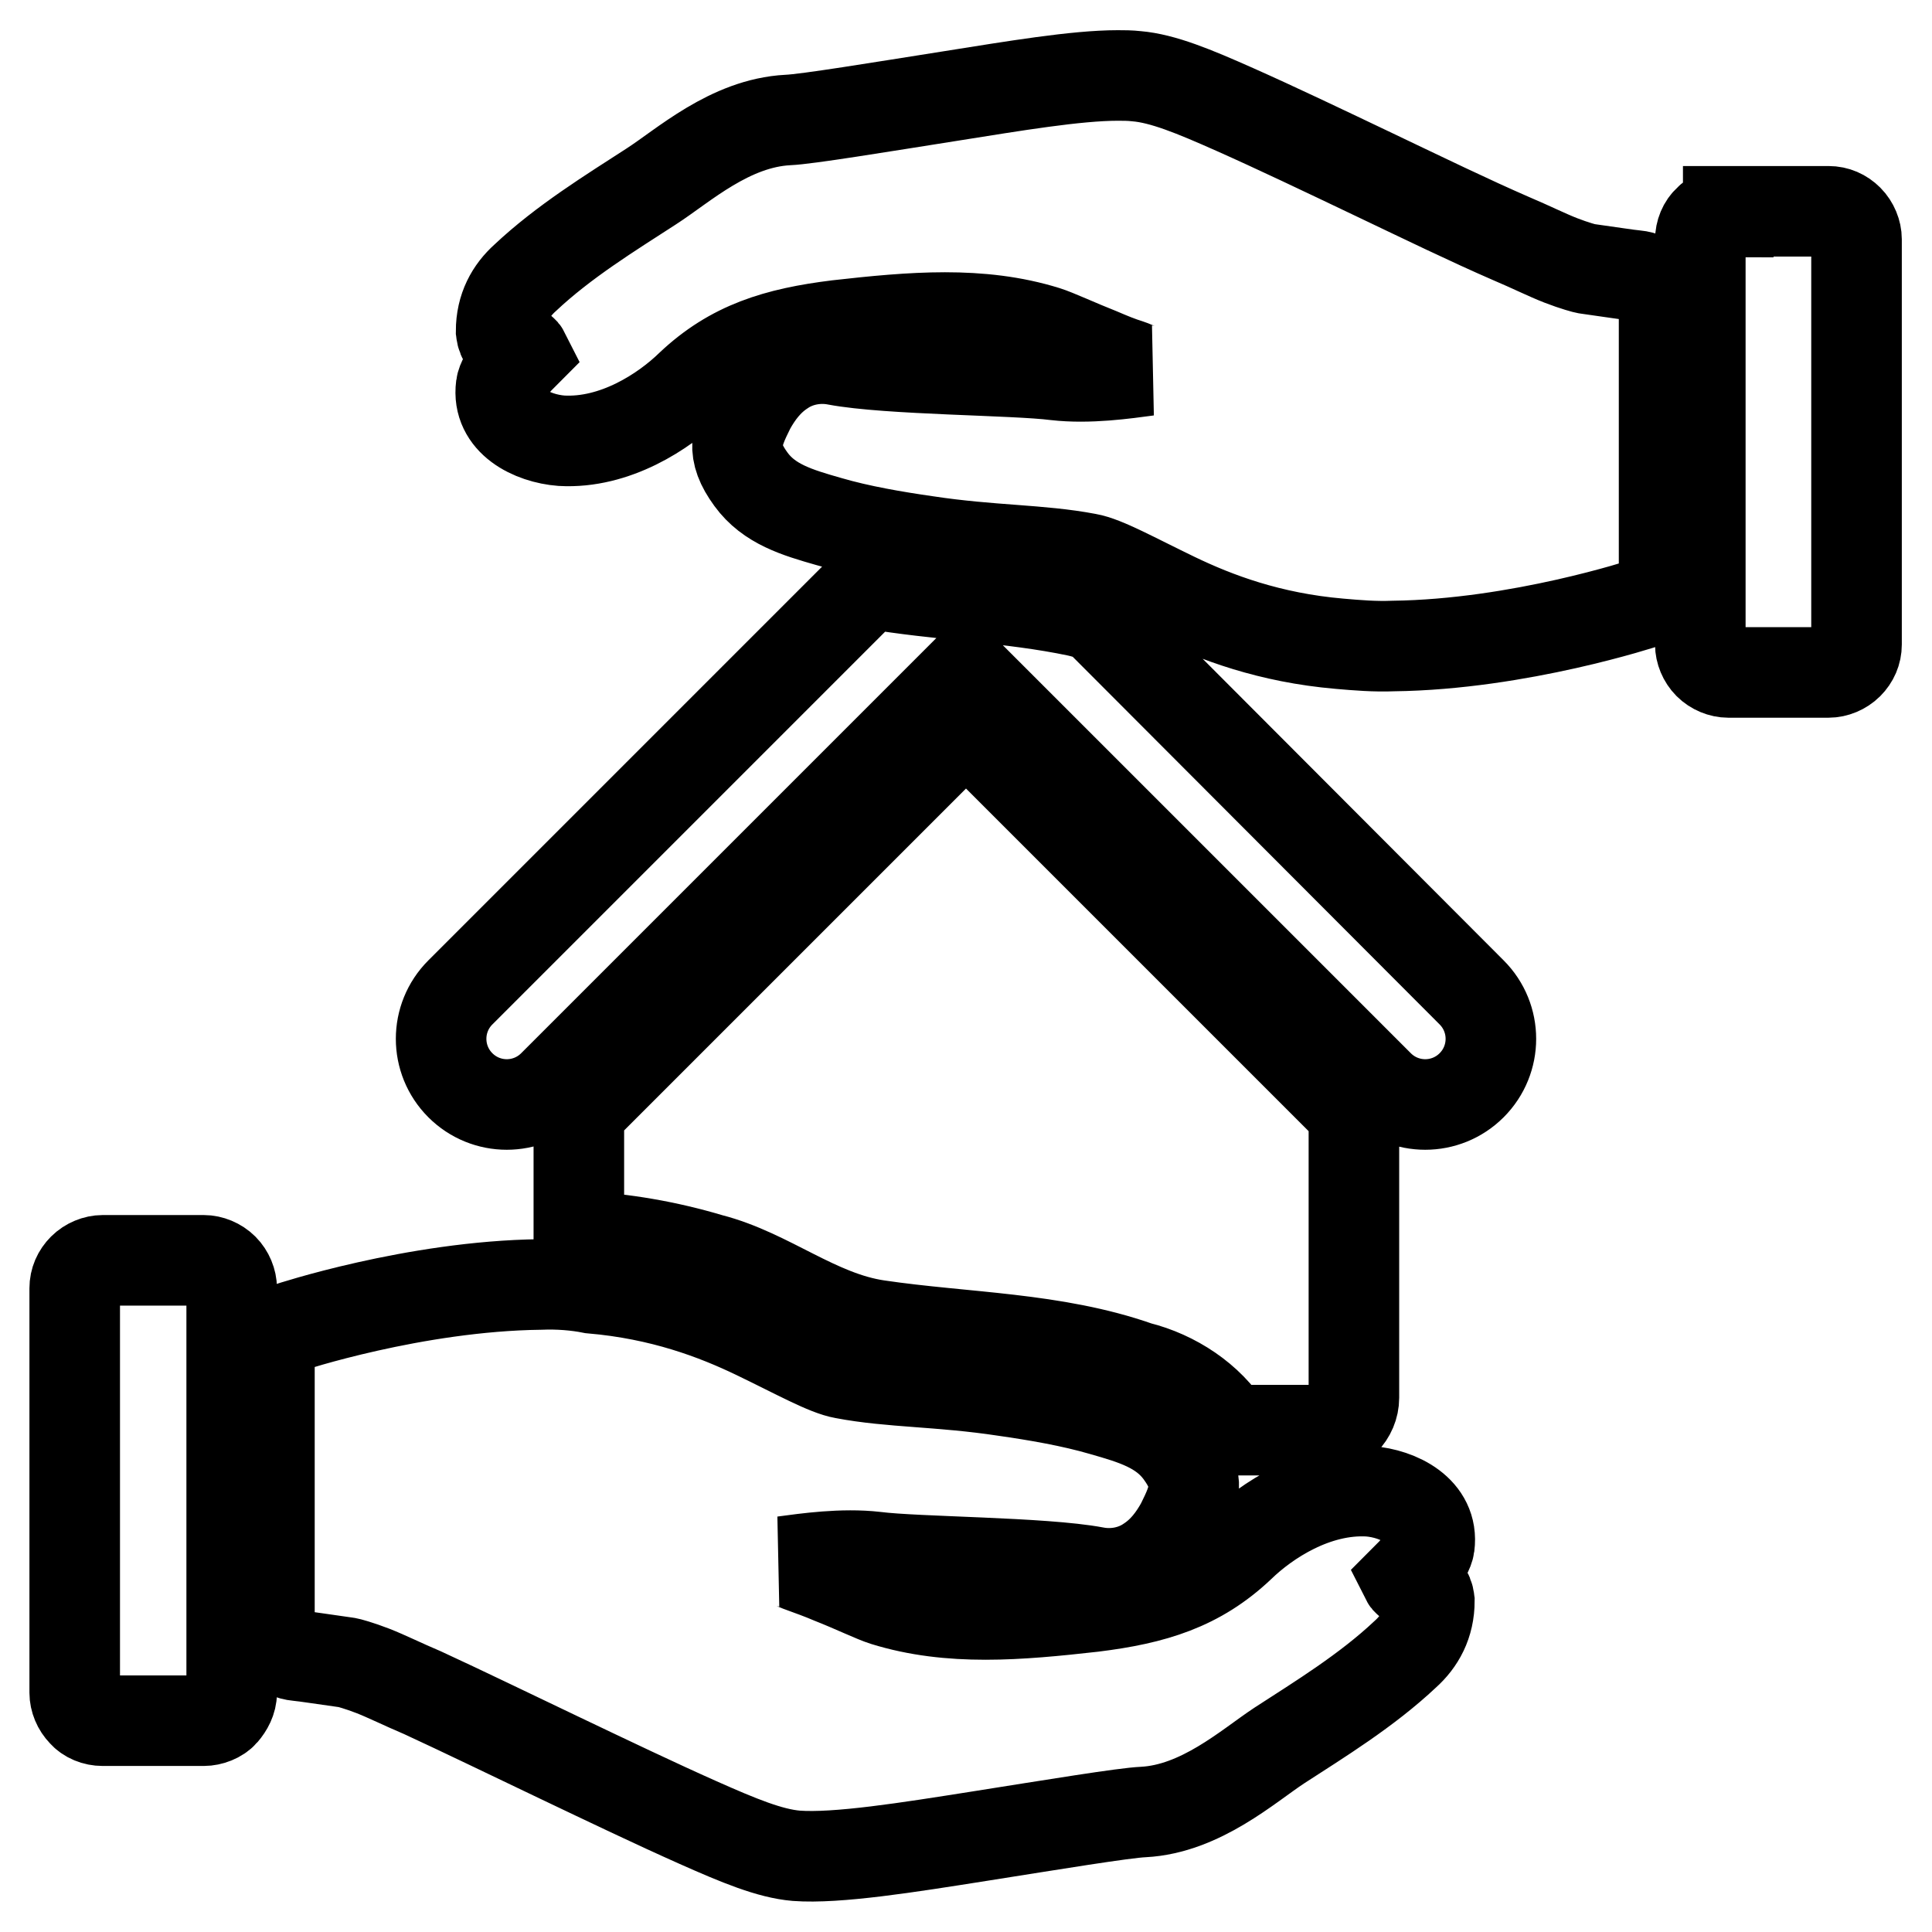 <?xml version="1.0" encoding="utf-8"?>
<!-- Svg Vector Icons : http://www.onlinewebfonts.com/icon -->
<!DOCTYPE svg PUBLIC "-//W3C//DTD SVG 1.1//EN" "http://www.w3.org/Graphics/SVG/1.1/DTD/svg11.dtd">
<svg version="1.1" xmlns="http://www.w3.org/2000/svg" xmlns:xlink="http://www.w3.org/1999/xlink" x="0px" y="0px" viewBox="0 0 256 256" enable-background="new 0 0 256 256" xml:space="preserve">
<g><g><path stroke-width="12" fill-opacity="0" stroke="#000000"  d="M148.1,10c-5.5,0-13.8,1.4-22,2.7c-9.5,1.5-19.2,3.1-21.7,3.2c-7.7,0.4-13.9,6.1-18.1,8.8c-5.4,3.5-11.6,7.3-16.7,12.1c-1.9,1.7-3.2,4-3.2,7.1c0.3,2.5,2.6,1.9,3.1,2.9c-0.8,0.8-2.9,2.9-3.1,4.4c-0.6,4.6,4.1,6.9,8,7.2c7.1,0.4,13.6-3.9,17.1-7.3c5.5-5.2,11.4-7,19.5-8c9.8-1.1,18.9-1.9,27.6,0.8c1.3,0.4,4.3,1.8,7.1,2.9c1.4,0.6,2.6,1.1,3.9,1.5c0.9,0.3,1.4,0.7,2.5,0.8c-3,0.4-7.8,1.1-12.2,0.6c-5.4-0.7-22.2-0.7-29.1-2c-2.6-0.5-5.2,0.1-7.1,1.4c-2,1.3-3.3,3.1-4.3,4.9c-1.9,3.8-2.6,5.8,0.1,9.5c2.4,3.3,6.1,4.4,10.3,5.6c4.1,1.2,8.8,2,13,2.6c8.6,1.3,15,1.1,21.3,2.3c2.3,0.4,6.2,2.6,11.6,5.2c5.4,2.6,12.5,5.3,21.8,6.1c2.3,0.2,4.7,0.4,7.1,0.3c16.7-0.2,33.3-5.7,33.3-5.7c1.4-0.5,2.6-1.9,2.6-3.4V40.7c-0.1-2.4-1.6-4-3.8-4.2c-1.1-0.1-2.9-0.4-6.5-0.9c-0.1,0-1.6-0.4-3.4-1.1c-1.8-0.7-4-1.8-6.6-2.9c-5.3-2.3-11.7-5.4-18.2-8.5c-6.5-3.1-13-6.2-18.4-8.6s-9.5-4.1-13-4.4C149.7,10,148.9,10,148.1,10L148.1,10z M229,28.1c-0.9,0-2,0.4-2.6,1.1c-0.7,0.6-1.1,1.6-1.1,2.6v53.6c0,0.9,0.4,1.9,1.1,2.6c0.7,0.7,1.7,1.1,2.6,1.1h13.3c0.9,0,1.9-0.4,2.6-1.1s1.1-1.6,1.1-2.6V31.7c0-0.9-0.4-1.9-1.1-2.6c-0.7-0.7-1.6-1.1-2.6-1.1H229z M115.2,77.3l-54.2,54.2c-3.4,3.4-3.4,8.9,0,12.3c3.4,3.4,8.9,3.4,12.3,0c18.2-18.2,36.5-36.5,54.7-54.7c18.2,18.2,36.5,36.5,54.7,54.7c3.4,3.4,8.9,3.4,12.3,0s3.4-8.9,0-12.3l-49.6-49.7c-0.8-0.3-1.7-0.6-2.6-0.8C133.8,79.1,124.4,78.9,115.2,77.3L115.2,77.3z M128,96c-17.1,17.1-34.2,34.2-51.3,51.3v16.5c5.9,0.3,11.7,1.3,17.4,3c7.8,2,14.1,7.6,22.2,8.8c11.5,1.7,23.4,1.6,34.5,5.5c4.8,1.2,9.4,4.2,12,8.4h12.3c2.4,0,4.3-2,4.3-4.3v-37.8C162.2,130.2,145.1,113.1,128,96L128,96z M13.6,167c-0.9,0-1.9,0.4-2.6,1.1c-0.7,0.7-1.1,1.6-1.1,2.6v53.6c0,0.9,0.4,1.9,1.1,2.6c0.6,0.7,1.6,1.1,2.6,1.1H27c0.9,0,2-0.4,2.6-1.1c0.6-0.7,1.1-1.6,1.1-2.6v-53.6c0-0.9-0.4-1.9-1.1-2.6c-0.7-0.7-1.7-1.1-2.6-1.1L13.6,167L13.6,167z M71.6,170.2c-16.7,0.2-33.3,5.7-33.3,5.7c-1.4,0.5-2.6,1.9-2.6,3.4v35.9c0.1,2.4,1.6,4,3.8,4.2c1.1,0.1,2.9,0.4,6.5,0.9c0.1,0,1.6,0.4,3.4,1.1c1.8,0.7,4,1.8,6.6,2.9c5.2,2.4,11.6,5.5,18.1,8.6s13,6.2,18.4,8.6s9.5,4.1,13,4.4c5.4,0.4,14.8-1.1,24.3-2.6c9.5-1.5,19.2-3.1,21.7-3.2c7.6-0.4,13.9-6.1,18-8.8c5.4-3.5,11.6-7.3,16.7-12.1c1.9-1.7,3.2-4,3.2-7.1c-0.3-2.5-2.6-1.9-3.1-2.9c0.8-0.8,2.9-2.9,3.1-4.4c0.6-4.6-4.1-6.9-8-7.2c-7.1-0.4-13.6,3.9-17.1,7.3c-5.5,5.2-11.4,7-19.5,8c-9.8,1.1-18.9,1.9-27.6-0.8c-1.3-0.4-4.2-1.8-7-2.9c-1.4-0.6-2.8-1.1-3.9-1.5c-0.9-0.3-1.4-0.7-2.5-0.8c3-0.4,7.8-1.1,12.2-0.6c5.4,0.7,22.2,0.7,29.1,2c2.6,0.5,5.2-0.1,7.1-1.4c2-1.3,3.3-3.1,4.3-4.9c1.9-3.8,2.6-5.8-0.1-9.5c-2.4-3.3-6.1-4.4-10.3-5.6c-4.1-1.2-8.8-2-13-2.6c-8.6-1.3-15-1.1-21.3-2.3c-2.3-0.4-6.2-2.6-11.6-5.2c-5.4-2.6-12.5-5.3-21.8-6.1C76.4,170.3,74,170.1,71.6,170.2L71.6,170.2z"/></g></g>
</svg>